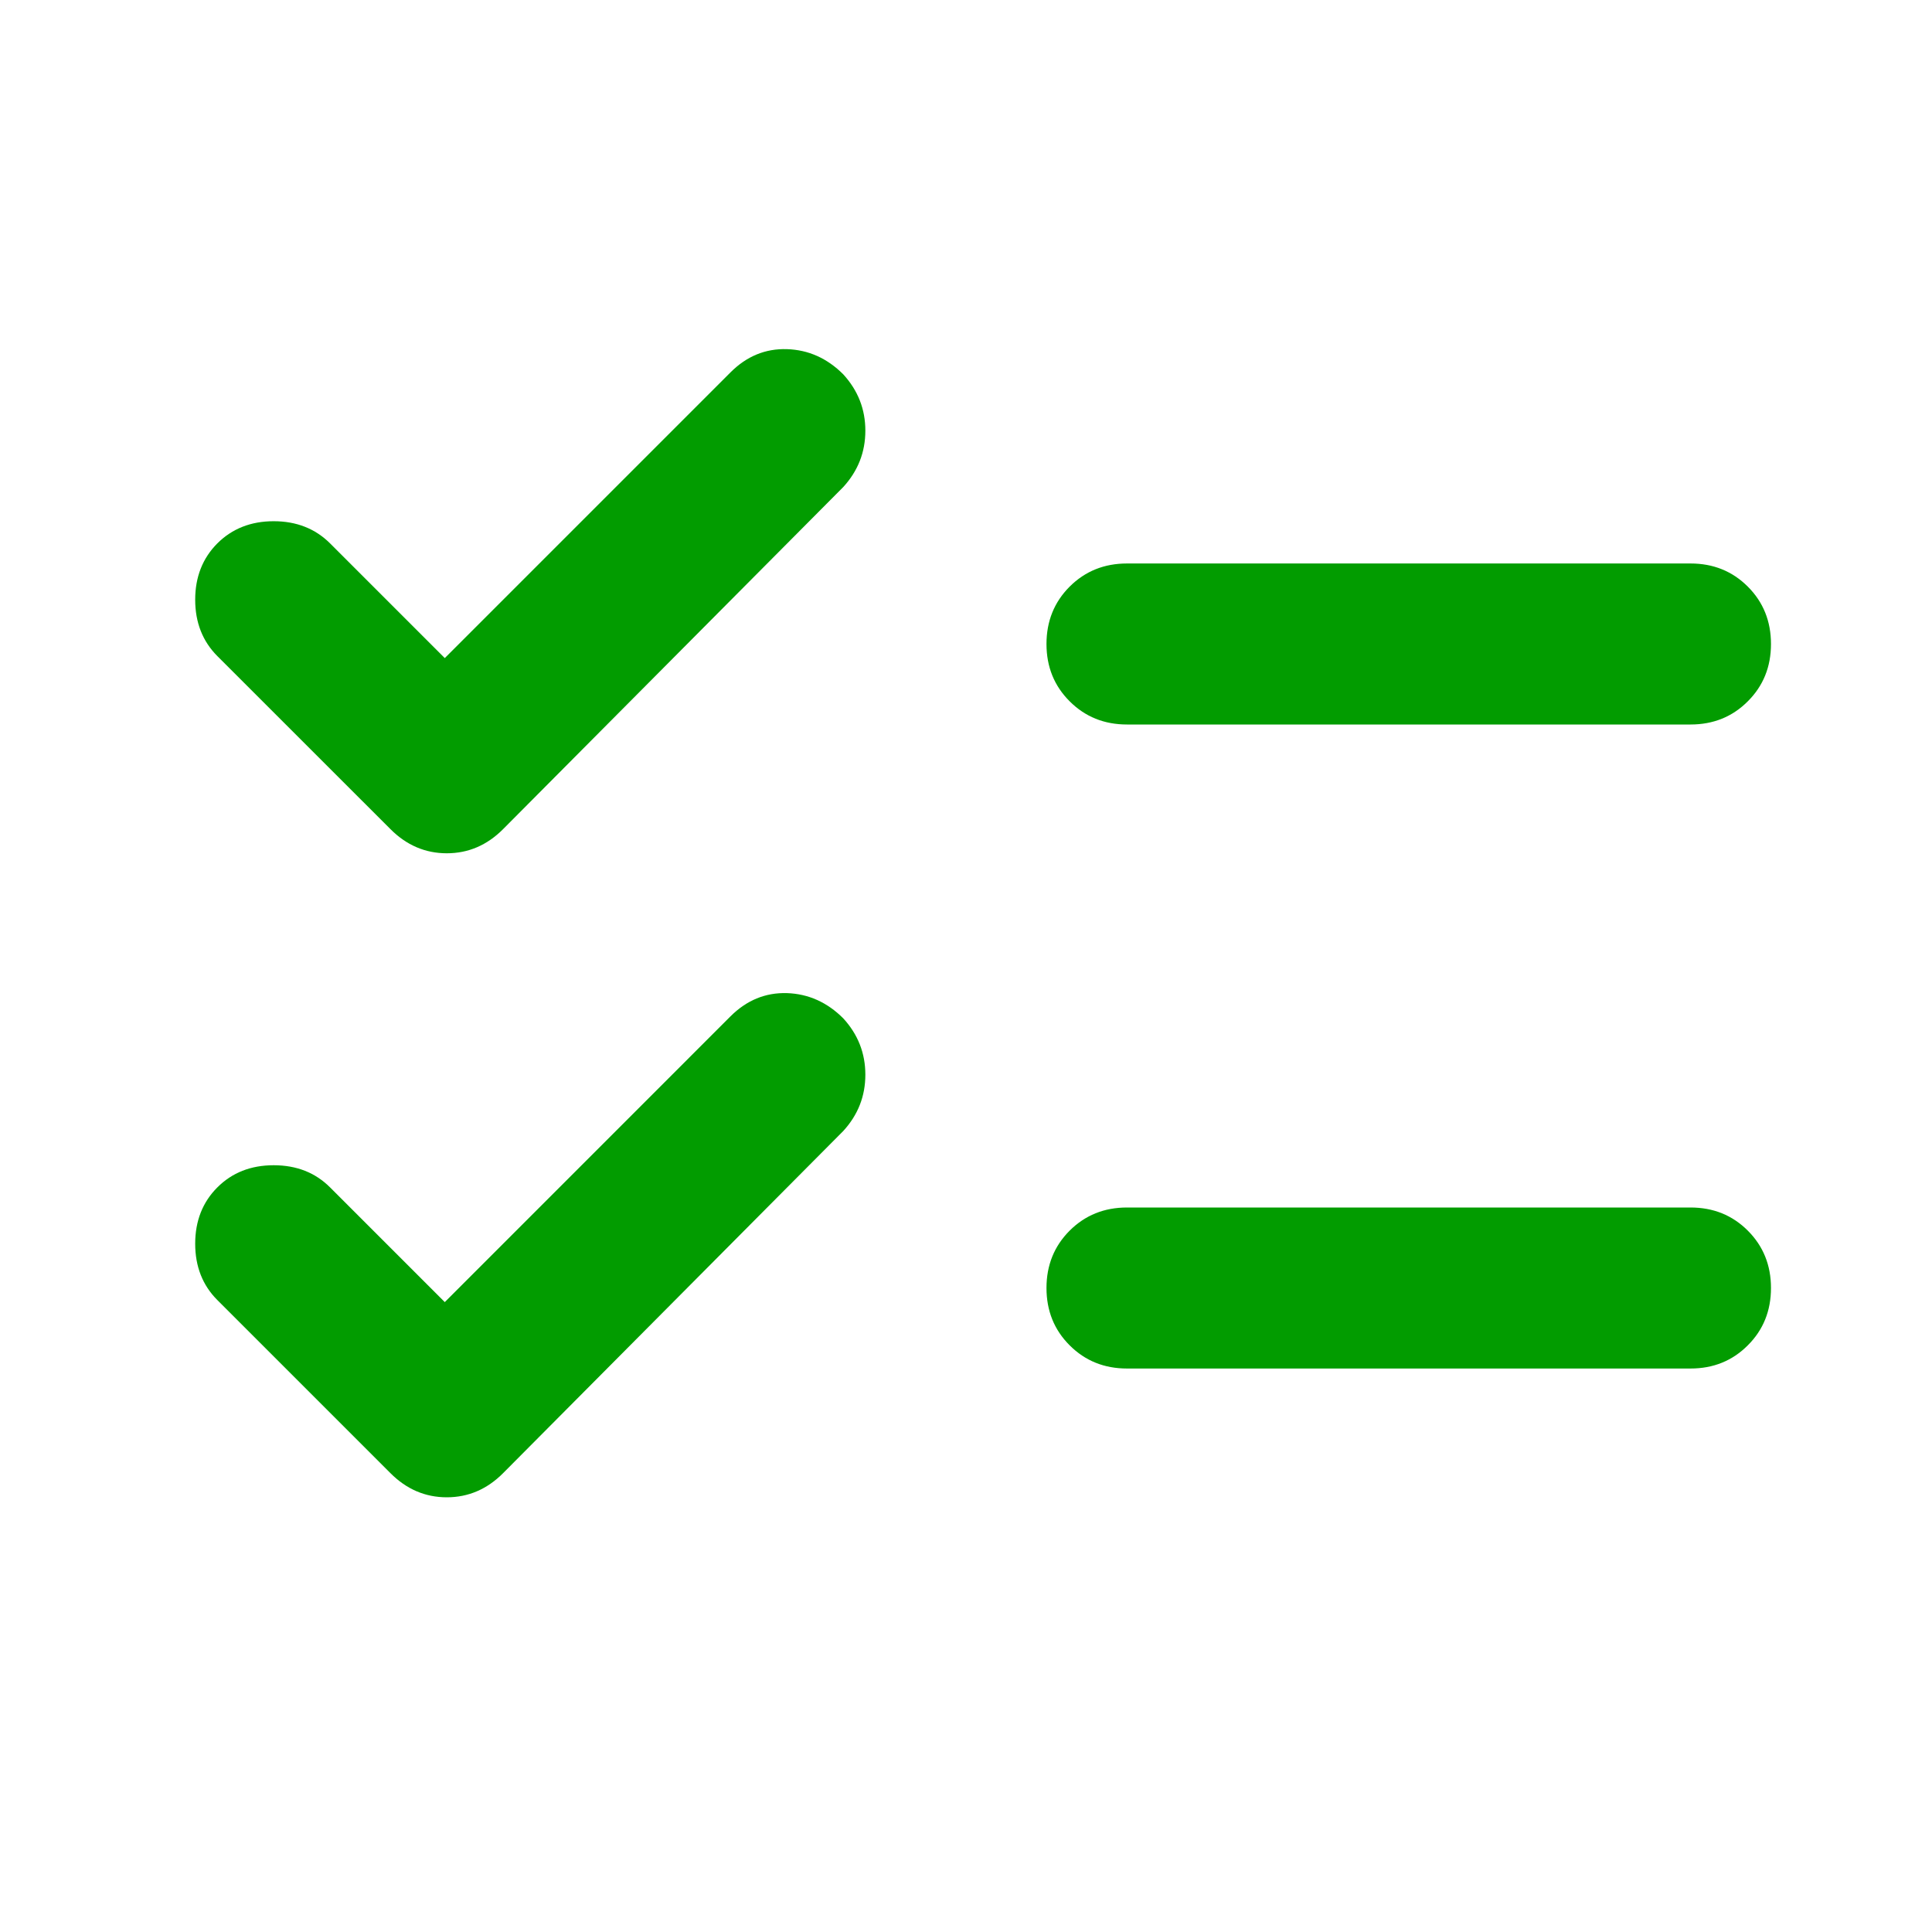 <svg width="32" height="32" viewBox="0 0 32 32" fill="none" xmlns="http://www.w3.org/2000/svg">
<path d="M18.667 12C18.289 12 17.973 11.872 17.717 11.616C17.461 11.361 17.333 11.044 17.333 10.667C17.333 10.289 17.461 9.972 17.717 9.716C17.973 9.461 18.289 9.333 18.667 9.333H28C28.378 9.333 28.694 9.461 28.949 9.716C29.205 9.972 29.333 10.289 29.333 10.667C29.333 11.044 29.205 11.361 28.949 11.616C28.694 11.872 28.378 12 28 12H18.667ZM18.667 22.667C18.289 22.667 17.973 22.539 17.717 22.283C17.461 22.028 17.333 21.711 17.333 21.333C17.333 20.956 17.461 20.639 17.717 20.383C17.973 20.128 18.289 20 18.667 20H28C28.378 20 28.694 20.128 28.949 20.383C29.205 20.639 29.333 20.956 29.333 21.333C29.333 21.711 29.205 22.028 28.949 22.283C28.694 22.539 28.378 22.667 28 22.667H18.667ZM6.467 13.733L3.6 10.867C3.356 10.622 3.233 10.311 3.233 9.933C3.233 9.556 3.356 9.245 3.6 9C3.845 8.756 4.156 8.633 4.533 8.633C4.911 8.633 5.222 8.756 5.467 9L7.367 10.9L12.1 6.167C12.367 5.9 12.678 5.772 13.033 5.783C13.389 5.794 13.7 5.933 13.967 6.2C14.211 6.467 14.333 6.778 14.333 7.133C14.333 7.489 14.211 7.8 13.967 8.067L8.333 13.733C8.067 14 7.756 14.133 7.4 14.133C7.045 14.133 6.733 14 6.467 13.733ZM6.467 24.4L3.6 21.533C3.356 21.289 3.233 20.978 3.233 20.6C3.233 20.222 3.356 19.911 3.6 19.667C3.845 19.422 4.156 19.3 4.533 19.3C4.911 19.3 5.222 19.422 5.467 19.667L7.367 21.567L12.1 16.833C12.367 16.567 12.678 16.439 13.033 16.449C13.389 16.461 13.7 16.6 13.967 16.867C14.211 17.133 14.333 17.445 14.333 17.8C14.333 18.156 14.211 18.467 13.967 18.733L8.333 24.4C8.067 24.667 7.756 24.8 7.4 24.8C7.045 24.8 6.733 24.667 6.467 24.4Z" fill="#029C00"/>
</svg>
